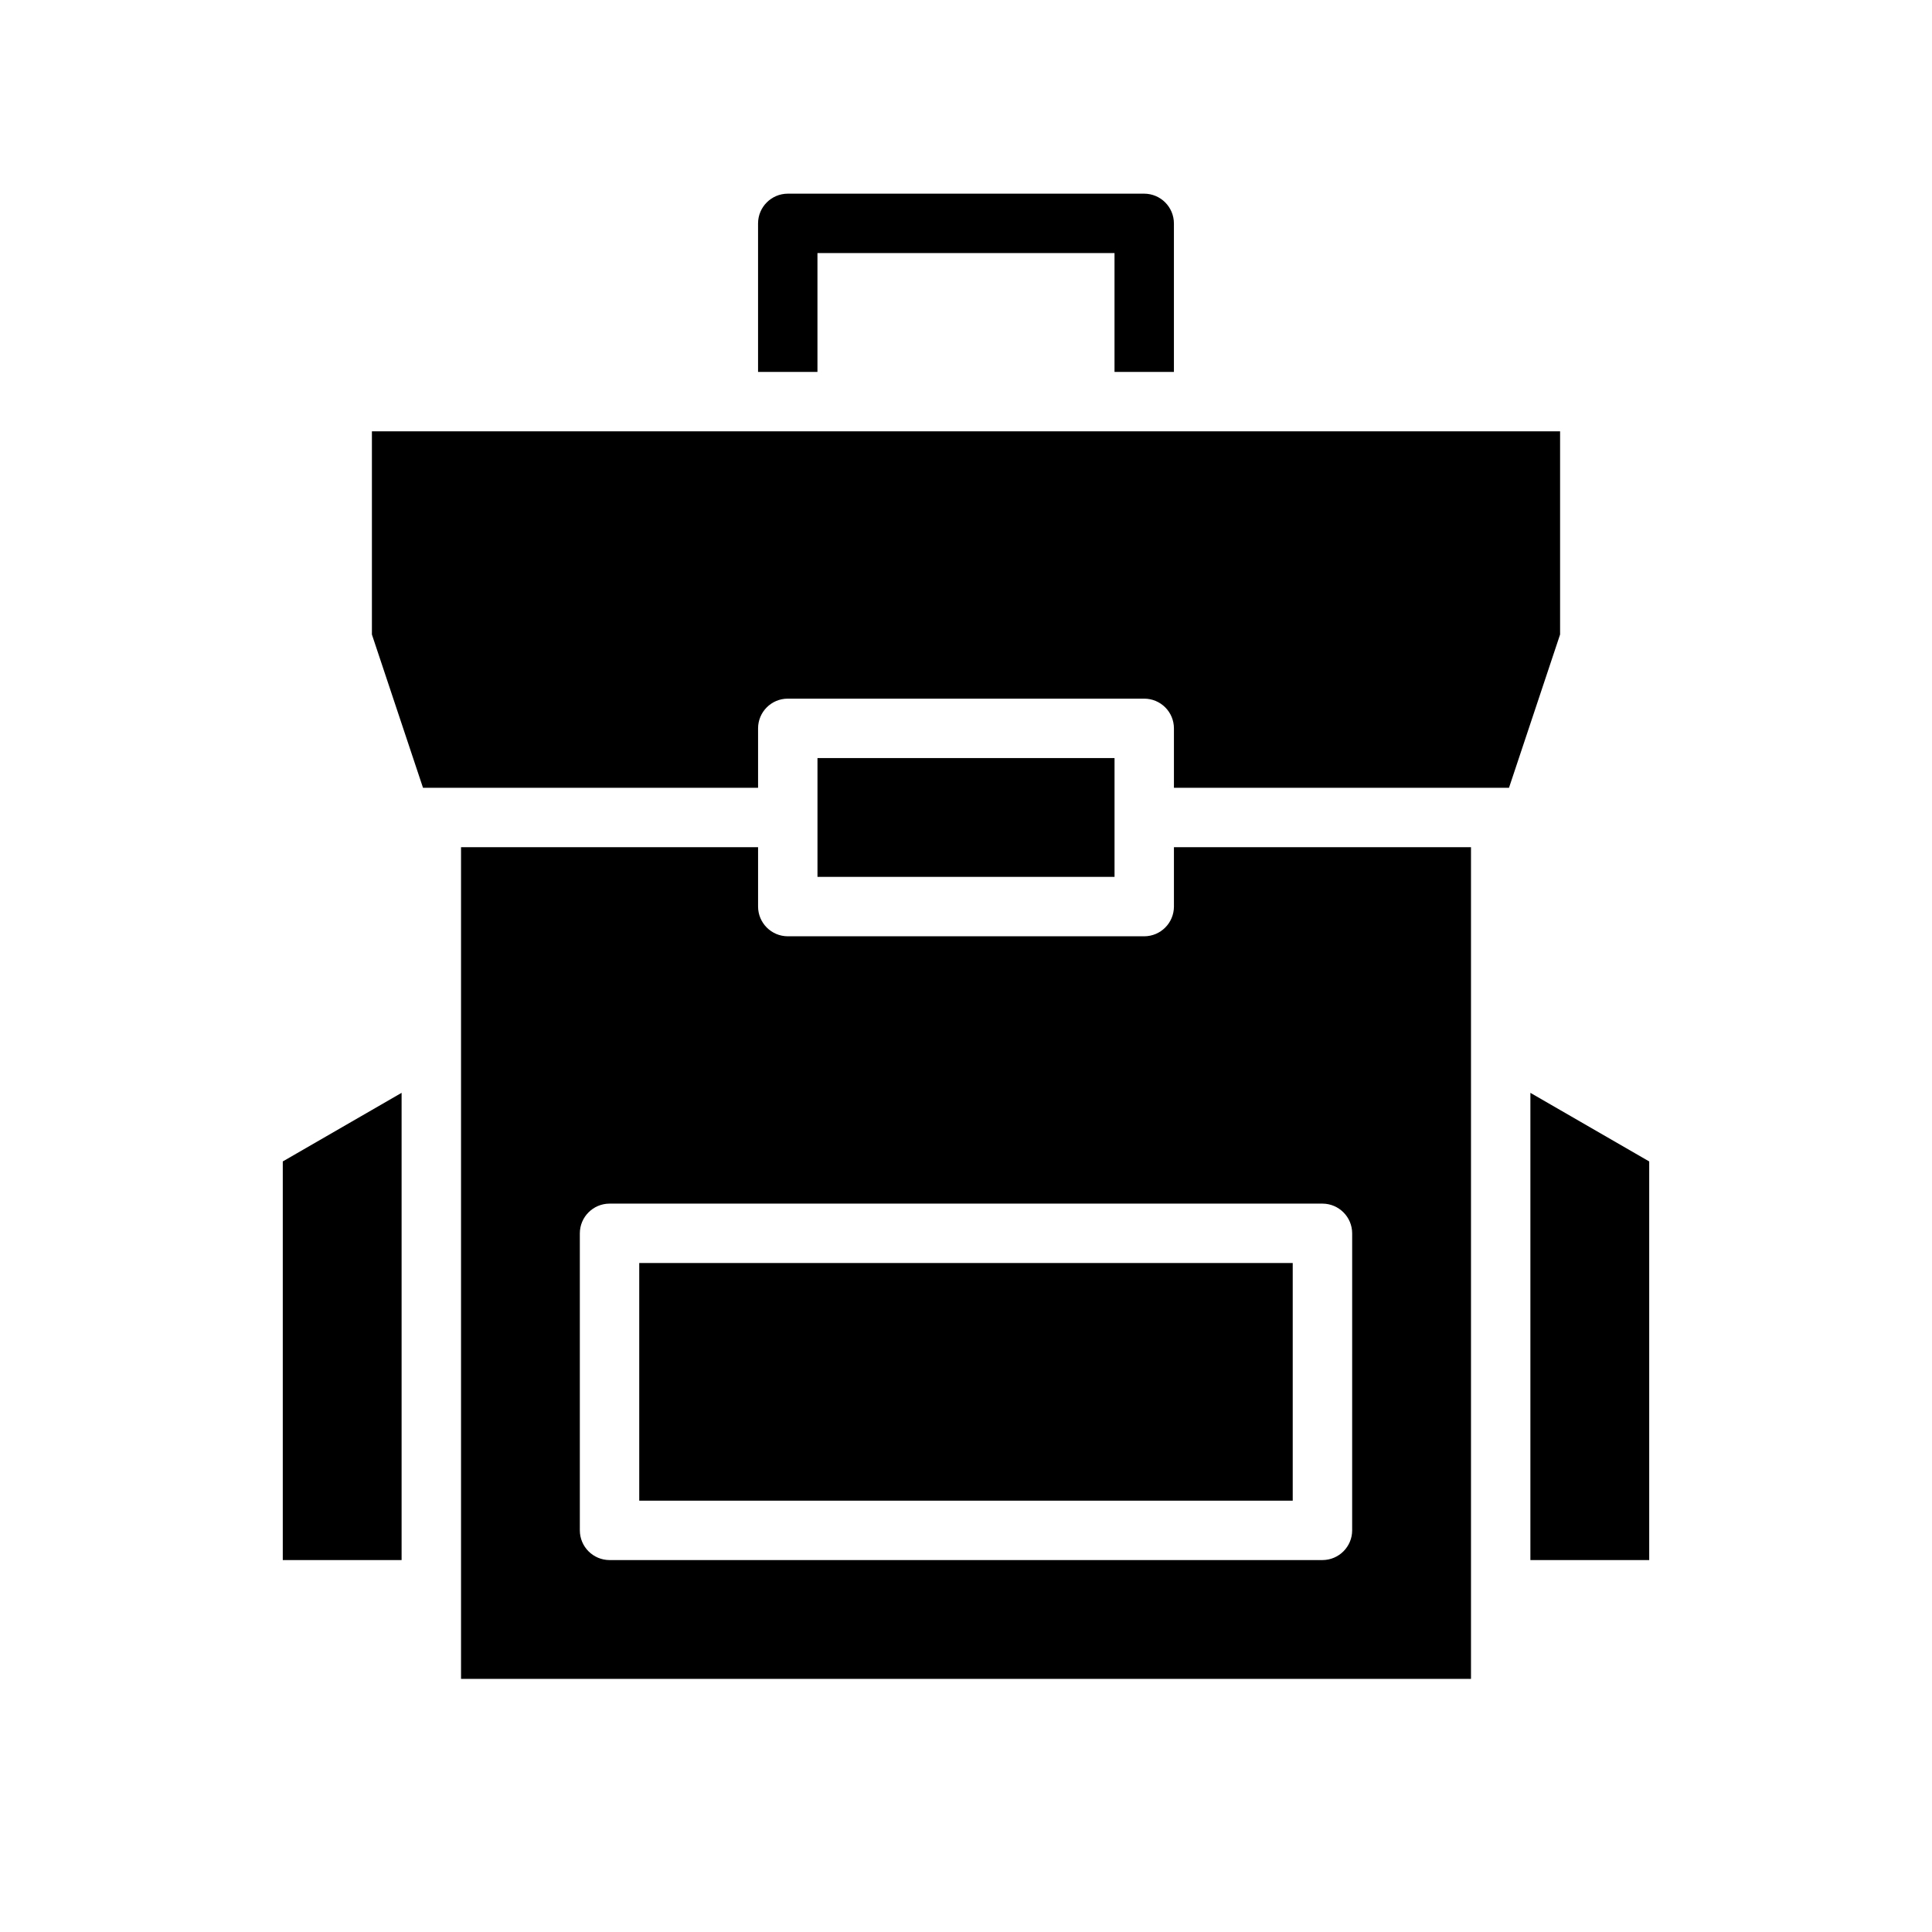 <?xml version="1.0" encoding="UTF-8"?>
<!-- Uploaded to: ICON Repo, www.iconrepo.com, Generator: ICON Repo Mixer Tools -->
<svg fill="#000000" width="800px" height="800px" version="1.1" viewBox="144 144 512 512" xmlns="http://www.w3.org/2000/svg">
 <g>
  <path d="m242.56 312.15v-53.848h314.88v53.844l-13.539 40.621h-88.797v-15.742c0-2.09-0.828-4.09-2.305-5.566-1.477-1.477-3.477-2.309-5.566-2.309h-94.465c-4.348 0-7.871 3.527-7.871 7.875v15.742h-88.797zm118.08 32.746h78.723v31.488h-78.723zm188.93 88.719v123.82h31.488v-105.64zm-94.465-65.102v15.742c-0.012 4.344-3.527 7.859-7.871 7.871h-94.465c-4.34-0.012-7.859-3.527-7.871-7.871v-15.742h-78.719v220.41h267.65v-220.41zm47.23 181.05h0.004c-0.012 4.344-3.531 7.859-7.875 7.871h-188.93c-4.344-0.012-7.859-3.527-7.871-7.871v-78.719c0.012-4.344 3.527-7.859 7.871-7.871h188.93c4.344 0.012 7.863 3.527 7.875 7.871zm-188.93-70.848v62.977h173.18v-62.977zm-94.465-26.922v105.64h31.488v-123.82z"/>
  <path d="m455.1 203.2v39.359h-15.742v-31.488h-78.723v31.488h-15.742v-39.359c0.012-4.344 3.531-7.859 7.871-7.875h94.465c4.344 0.016 7.859 3.531 7.871 7.875z"/>
 </g>
</svg>
